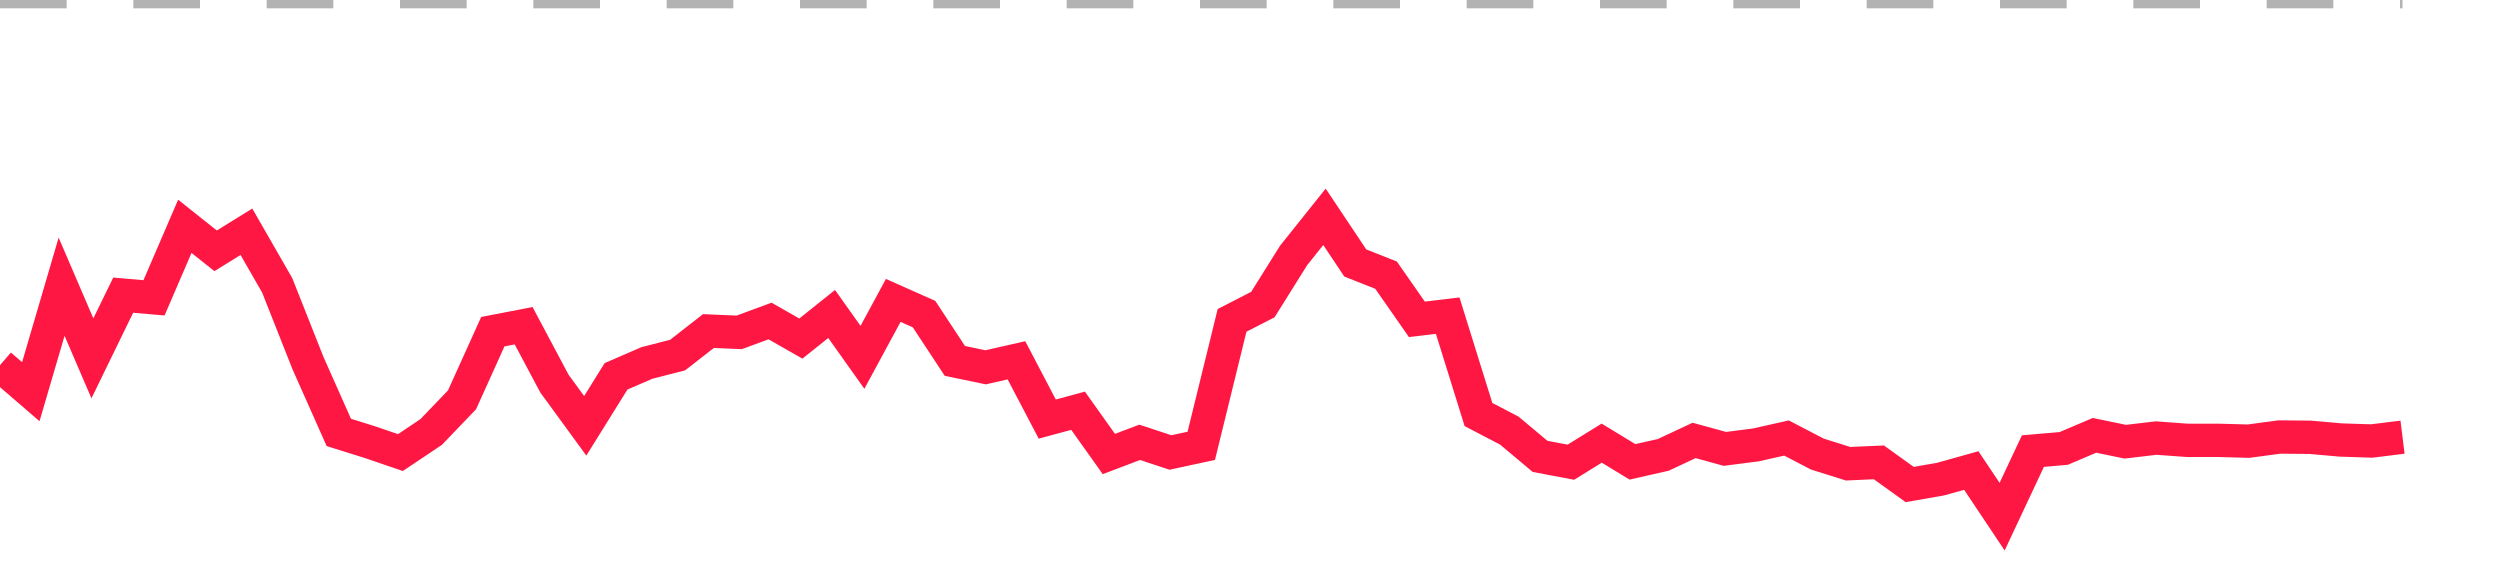<?xml version="1.0" encoding="utf-8"?>
<!DOCTYPE svg PUBLIC "-//W3C//DTD SVG 1.1//EN" "http://www.w3.org/Graphics/SVG/1.1/DTD/svg11.dtd">
<svg width="150" height="35" version="1.1" xmlns="http://www.w3.org/2000/svg" xmlns:xlink="http://www.w3.org/1999/xlink"><line x1="0" y1="0" x2="144.152" y2="0" fill="none" stroke="#b3b3b3" stroke-width="1" stroke-dasharray="4"></line><path fill="none" stroke="#ff1744" stroke-width="2" d="M0,21.91L1.848,23.502L3.696,17.203L5.544,21.501L7.392,17.709L9.241,17.87L11.089,13.579L12.937,15.049L14.785,13.906L16.633,17.123L18.481,21.79L20.329,25.945L22.177,26.523L24.025,27.155L25.873,25.917L27.722,23.989L29.57,19.901L31.418,19.544L33.266,23.016L35.114,25.549L36.962,22.58L38.81,21.779L40.658,21.304L42.506,19.863L44.354,19.942L46.203,19.26L48.051,20.314L49.899,18.839L51.747,21.44L53.595,18.025L55.443,18.847L57.291,21.654L59.139,22.038L60.987,21.618L62.835,25.145L64.684,24.644L66.532,27.24L68.38,26.539L70.228,27.149L72.076,26.75L73.924,19.222L75.772,18.274L77.62,15.322L79.468,13.009L81.316,15.778L83.165,16.511L85.013,19.161L86.861,18.938L88.709,24.873L90.557,25.835L92.405,27.383L94.253,27.732L96.101,26.589L97.949,27.711L99.797,27.292L101.646,26.426L103.494,26.933L105.342,26.696L107.19,26.281L109.038,27.243L110.886,27.824L112.734,27.742L114.582,29.071L116.43,28.748L118.278,28.232L120.127,31L121.975,27.066L123.823,26.906L125.671,26.12L127.519,26.503L129.367,26.284L131.215,26.419L133.063,26.419L134.911,26.47L136.759,26.221L138.608,26.237L140.456,26.401L142.304,26.46L144.152,26.231"></path></svg>